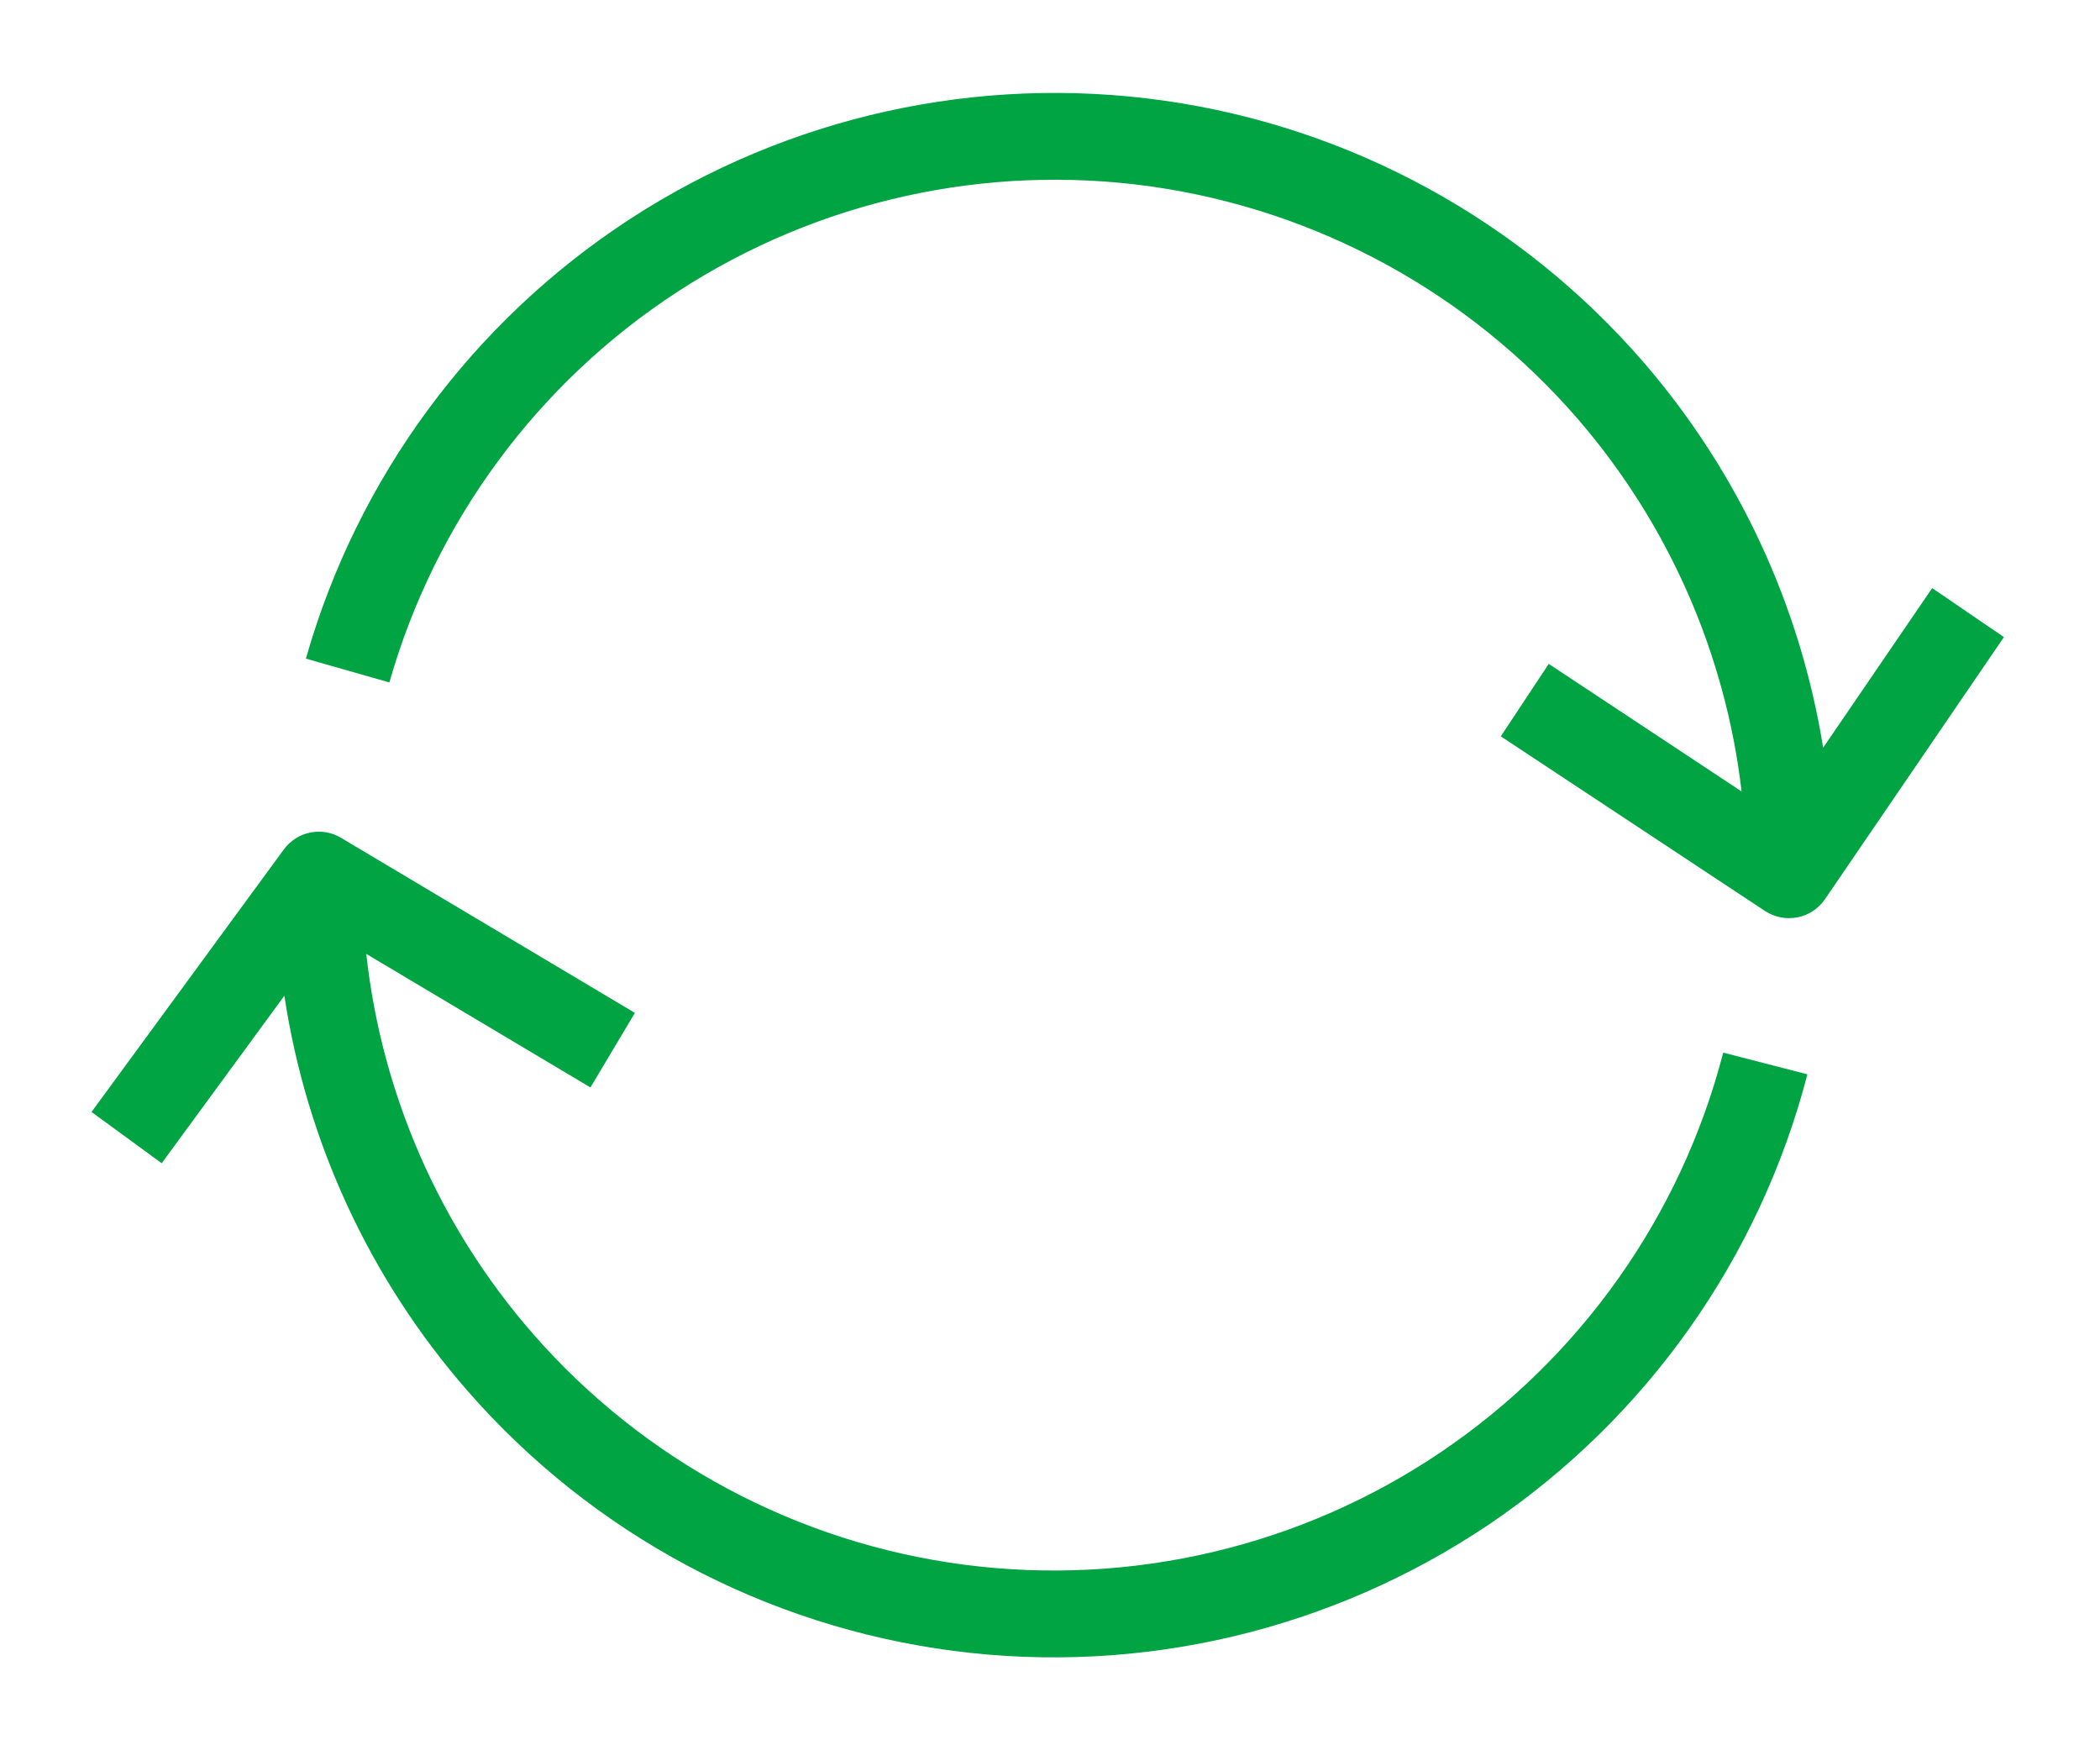 <svg width="12" height="10" viewBox="0 0 12 10" fill="none" xmlns="http://www.w3.org/2000/svg">
<g clip-path="url(#clip0_6033_41731)">
<path fill-rule="evenodd" clip-rule="evenodd" d="M6.582 1.066C5.636 0.932 4.674 1.145 3.873 1.666C3.072 2.187 2.487 2.98 2.225 3.899L1.748 3.763C2.042 2.729 2.701 1.836 3.602 1.25C4.504 0.664 5.587 0.424 6.652 0.575C7.716 0.726 8.69 1.258 9.393 2.071C9.935 2.699 10.288 3.462 10.418 4.272L11.041 3.36L11.451 3.64L10.428 5.138C10.351 5.25 10.199 5.279 10.086 5.205L8.576 4.207L8.85 3.793L9.952 4.522C9.861 3.739 9.537 2.998 9.018 2.396C8.393 1.673 7.528 1.201 6.582 1.066ZM1.622 4.853C1.698 4.75 1.839 4.721 1.949 4.787L3.628 5.787L3.374 6.213L2.093 5.45C2.181 6.251 2.512 7.01 3.046 7.621C3.68 8.347 4.557 8.816 5.512 8.94C6.467 9.064 7.435 8.836 8.233 8.297C9.031 7.758 9.606 6.946 9.847 6.014L10.328 6.138C10.055 7.188 9.409 8.101 8.511 8.708C7.612 9.314 6.523 9.572 5.448 9.432C4.373 9.292 3.386 8.764 2.673 7.948C2.112 7.307 1.751 6.522 1.625 5.689L0.924 6.646L0.523 6.353L1.622 4.853Z" fill="#00A443"/>
</g>
<defs>
<clipPath id="clip0_6033_41731">
<rect width="12" height="10" fill="white"/>
</clipPath>
</defs>
</svg>
